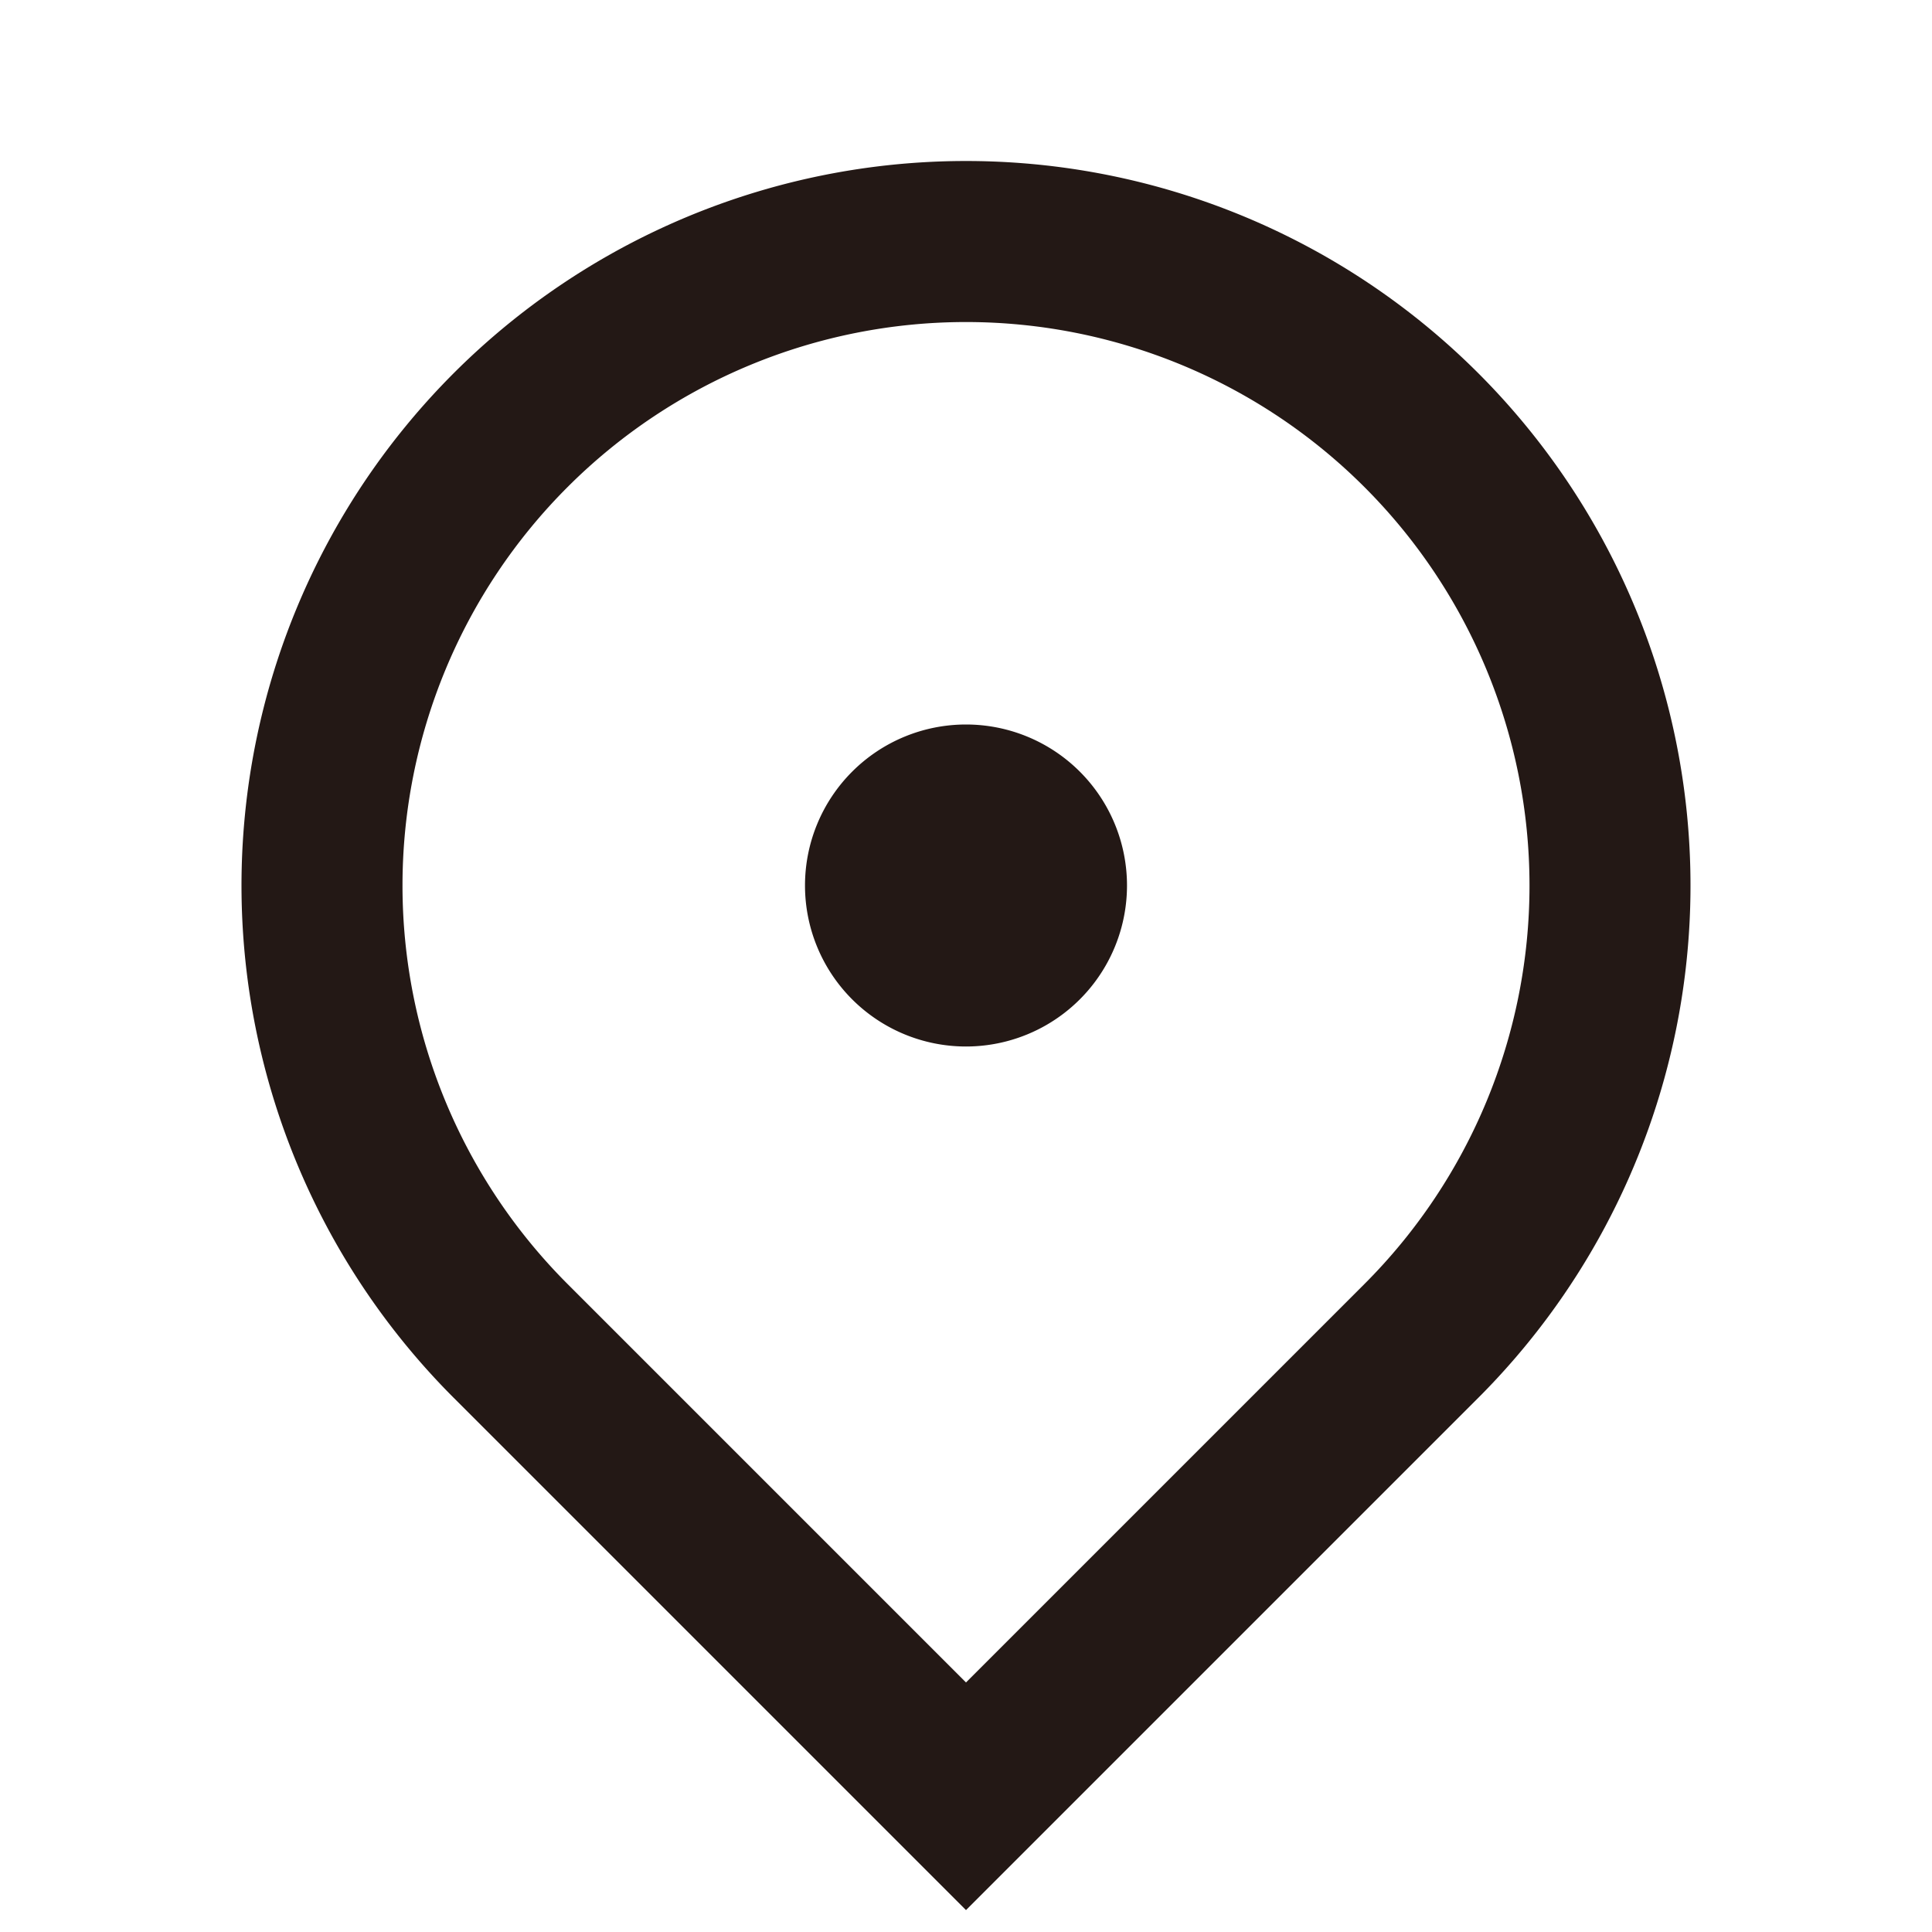 <svg id="グループ_33" data-name="グループ 33" xmlns="http://www.w3.org/2000/svg" width="24" height="24" viewBox="0 0 24 24">
  <path id="パス_65" data-name="パス 65" d="M0,0H24V24H0Z" fill="none"/>
  <path id="パス_66" data-name="パス 66" d="M12,23.728,5.636,17.364a9,9,0,1,1,12.728,0Zm4.95-7.778a7,7,0,1,0-9.9,0L12,20.9l4.95-4.95ZM12,13a2,2,0,1,1,2-2A2,2,0,0,1,12,13Z" fill="#231815"/>
</svg>
